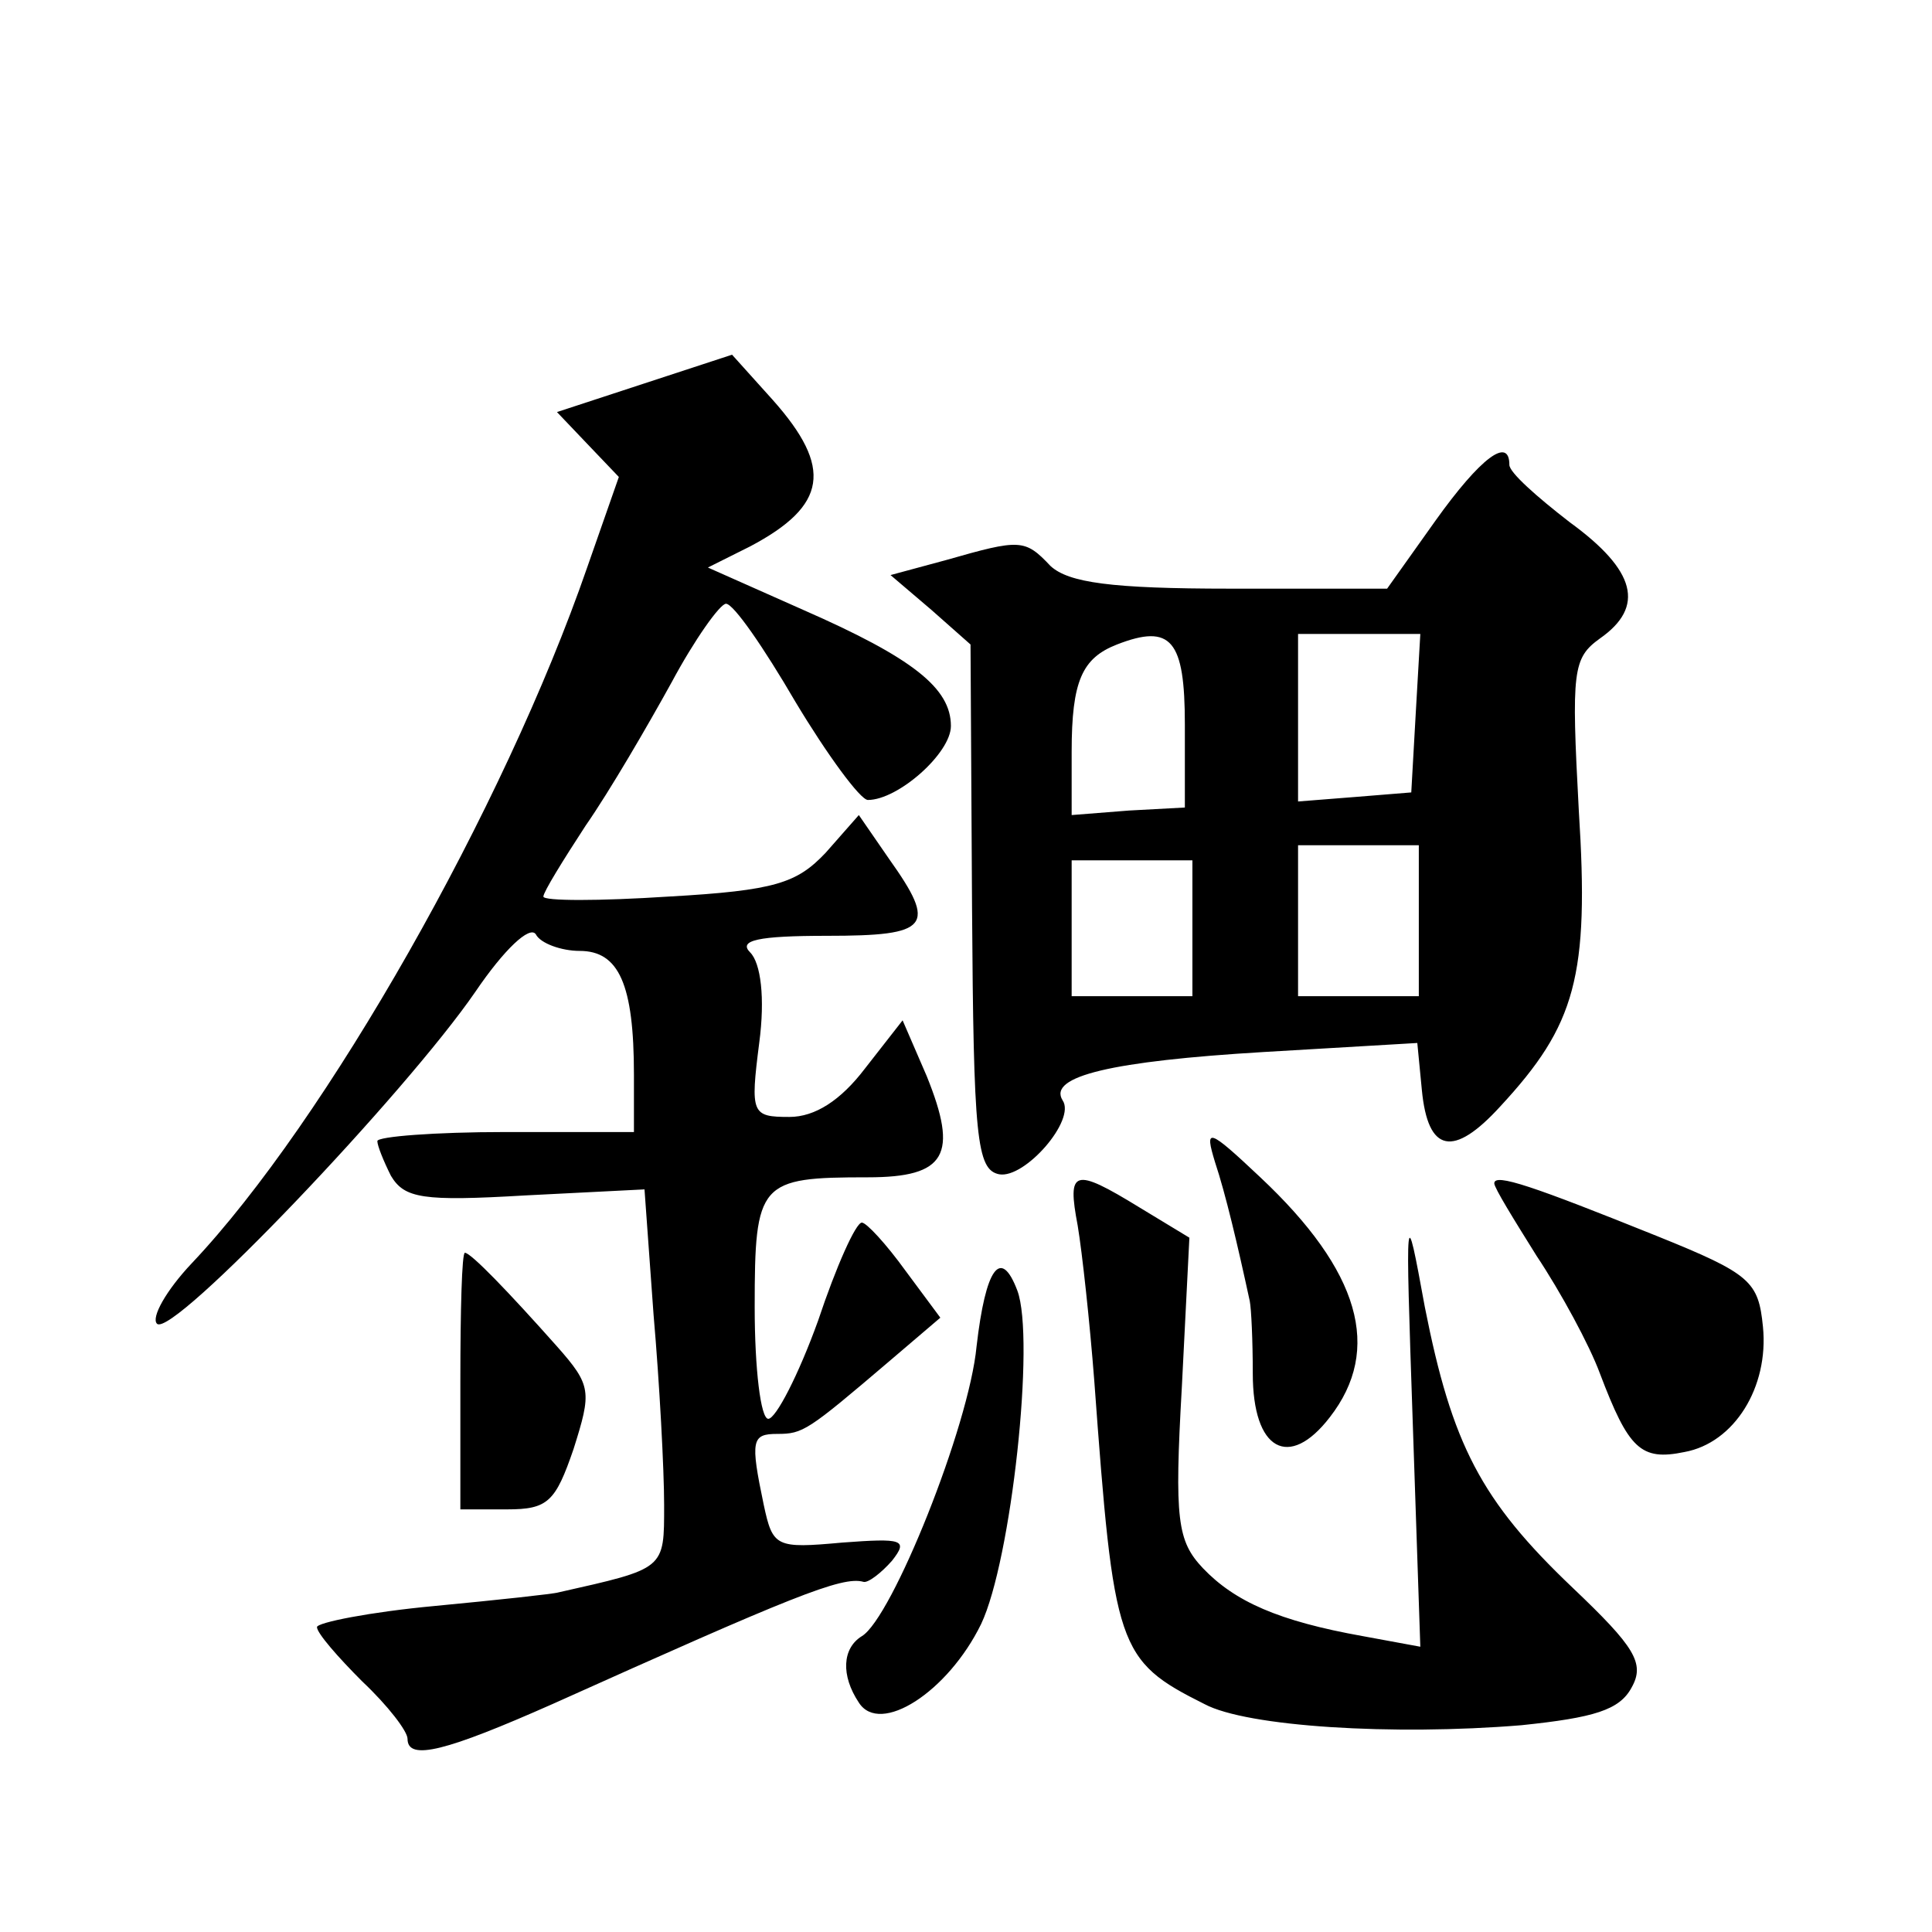 <?xml version="1.0" standalone="no"?>
<!DOCTYPE svg PUBLIC "-//W3C//DTD SVG 20010904//EN"
 "http://www.w3.org/TR/2001/REC-SVG-20010904/DTD/svg10.dtd">
<svg version="1.0" xmlns="http://www.w3.org/2000/svg"
 width="128pt" height="128pt" viewBox="0 0 128 128"
 preserveAspectRatio="xMidYMid meet">
<g transform="translate(0,128) scale(0.1,-0.1)"
fill="#0" stroke="none">
<path d="M427 1026 l-58 -19 20 -21 21 -22 -21 -60 c-55 -159 -173 -367 -262 -461
-17 -18 -27 -36 -23 -40 10 -10 165 153 211 220 19 28 36 44 40 38 3 -6 17 -11
29 -11 26 0 36 -22 36 -82 l0 -38 -85 0 c-47 0 -85 -3 -85 -6 0 -3 4 -13 9 -23
9 -15 21 -17 89 -13 l79 4 6 -83 c4 -46 7 -103 7 -126 0 -43 1 -42 -70 -58 -3 -1
-40 -5 -82 -9 -43 -4 -78 -11 -78 -14 0 -4 14 -20 30 -36 17 -16 30 -33 30 -38
0 -15 26 -8 96 23 158 71 192 85 206 81 3 -1 12 6 19 14 11 14 7 15 -33 12 -44
-4 -46 -3 -52 25 -9 43 -8 47 9 47 17 0 20 2 74 48 l34 29 -23 31 c-13 18 -26 32
-29 32 -4 0 -17 -29 -29 -65 -13 -36 -28 -65 -33 -65 -5 0 -9 33 -9 74 0 83 3 86
75 86 52 0 60 15 39 67 l-16 37 -25 -32 c-16 -21 -33 -32 -50 -32 -25 0 -26 2 -20
49 4 30 1 53 -6 60 -8 8 5 11 51 11 68 0 73 6 41 51 l-20 29 -22 -25 c-19 -20 -33
-25 -104 -29 -46 -3 -83 -3 -83 0 0 3 13 24 28 47 16 23 41 66 57 95 15 28 32 52
36 52 5 0 25 -29 46 -65 21 -35 43 -65 48 -65 20 0 55 31 55 49 0 25 -25 45 -98
77 l-63 28 28 14 c51 27 55 52 15 97 l-27 30 -58 -19z M951 935 l-32 -45 -104 0
c-79 0 -107 4 -119 15 -17 18 -20 18 -69 4 l-37 -10 27 -23 26 -23 1 -174 c1 -153
3 -174 18 -177 17 -3 51 36 42 49 -10 16 33 26 133 32 l102 6 3 -31 c4 -42 21 -45
52 -11 50 54 59 86 52 196 -5 93 -4 101 14 114 30 21 24 45 -20 77 -22 17 -40 33
-40 38 0 19 -19 5 -49 -37z m-166 -135 l0 -55 -37 -2 -38 -3 0 42 c0 47 7 62 30
71 36 14 45 3 45 -53z m153 8 l-3 -53 -37 -3 -38 -3 0 55 0 56 41 0 40 0 -3 -52z
m2 -138 l0 -50 -40 0 -40 0 0 50 0 50 40 0 40 0 0 -50z m-150 -5 l0 -45 -40 0 -40
0 0 45 0 45 40 0 40 0 0 -45z M805 510 c7 -21 15 -55 23 -92 1 -5 2 -26 2 -48 0
-51 24 -64 51 -29 35 45 20 97 -46 159 -35 33 -37 33 -30 10z M714 468 c3 -18 8
-64 11 -103 13 -177 15 -185 73 -214 28 -15 125 -21 210 -14 48 5 65 10 73 25 9
16 2 27 -39 66 -61 58 -80 95 -98 186 -13 71 -13 70 -8 -77 l5 -148 -38 7 c-56
10 -85 23 -106 45 -17 18 -19 32 -14 120 l5 99 -33 20 c-44 27 -48 25 -41 -12z
M990 496 c0 -3 13 -24 28 -48 16 -24 35 -59 42 -78 19 -50 27 -58 56 -52 33 6 56
43 52 83 -3 30 -8 35 -70 60 -82 33 -108 42 -108 35z M305 365 l0 -85 31 0 c27
0 32 5 44 40 12 38 12 42 -11 68 -32 36 -57 62 -61 62 -2 0 -3 -38 -3 -85z M647
388 c-5 -53 -56 -180 -76 -192 -13 -8 -14 -26 -2 -44 14 -22 59 7 81 52 20 42 36
189 24 221 -11 29 -21 15 -27 -37z"/>
</g>
</svg>
